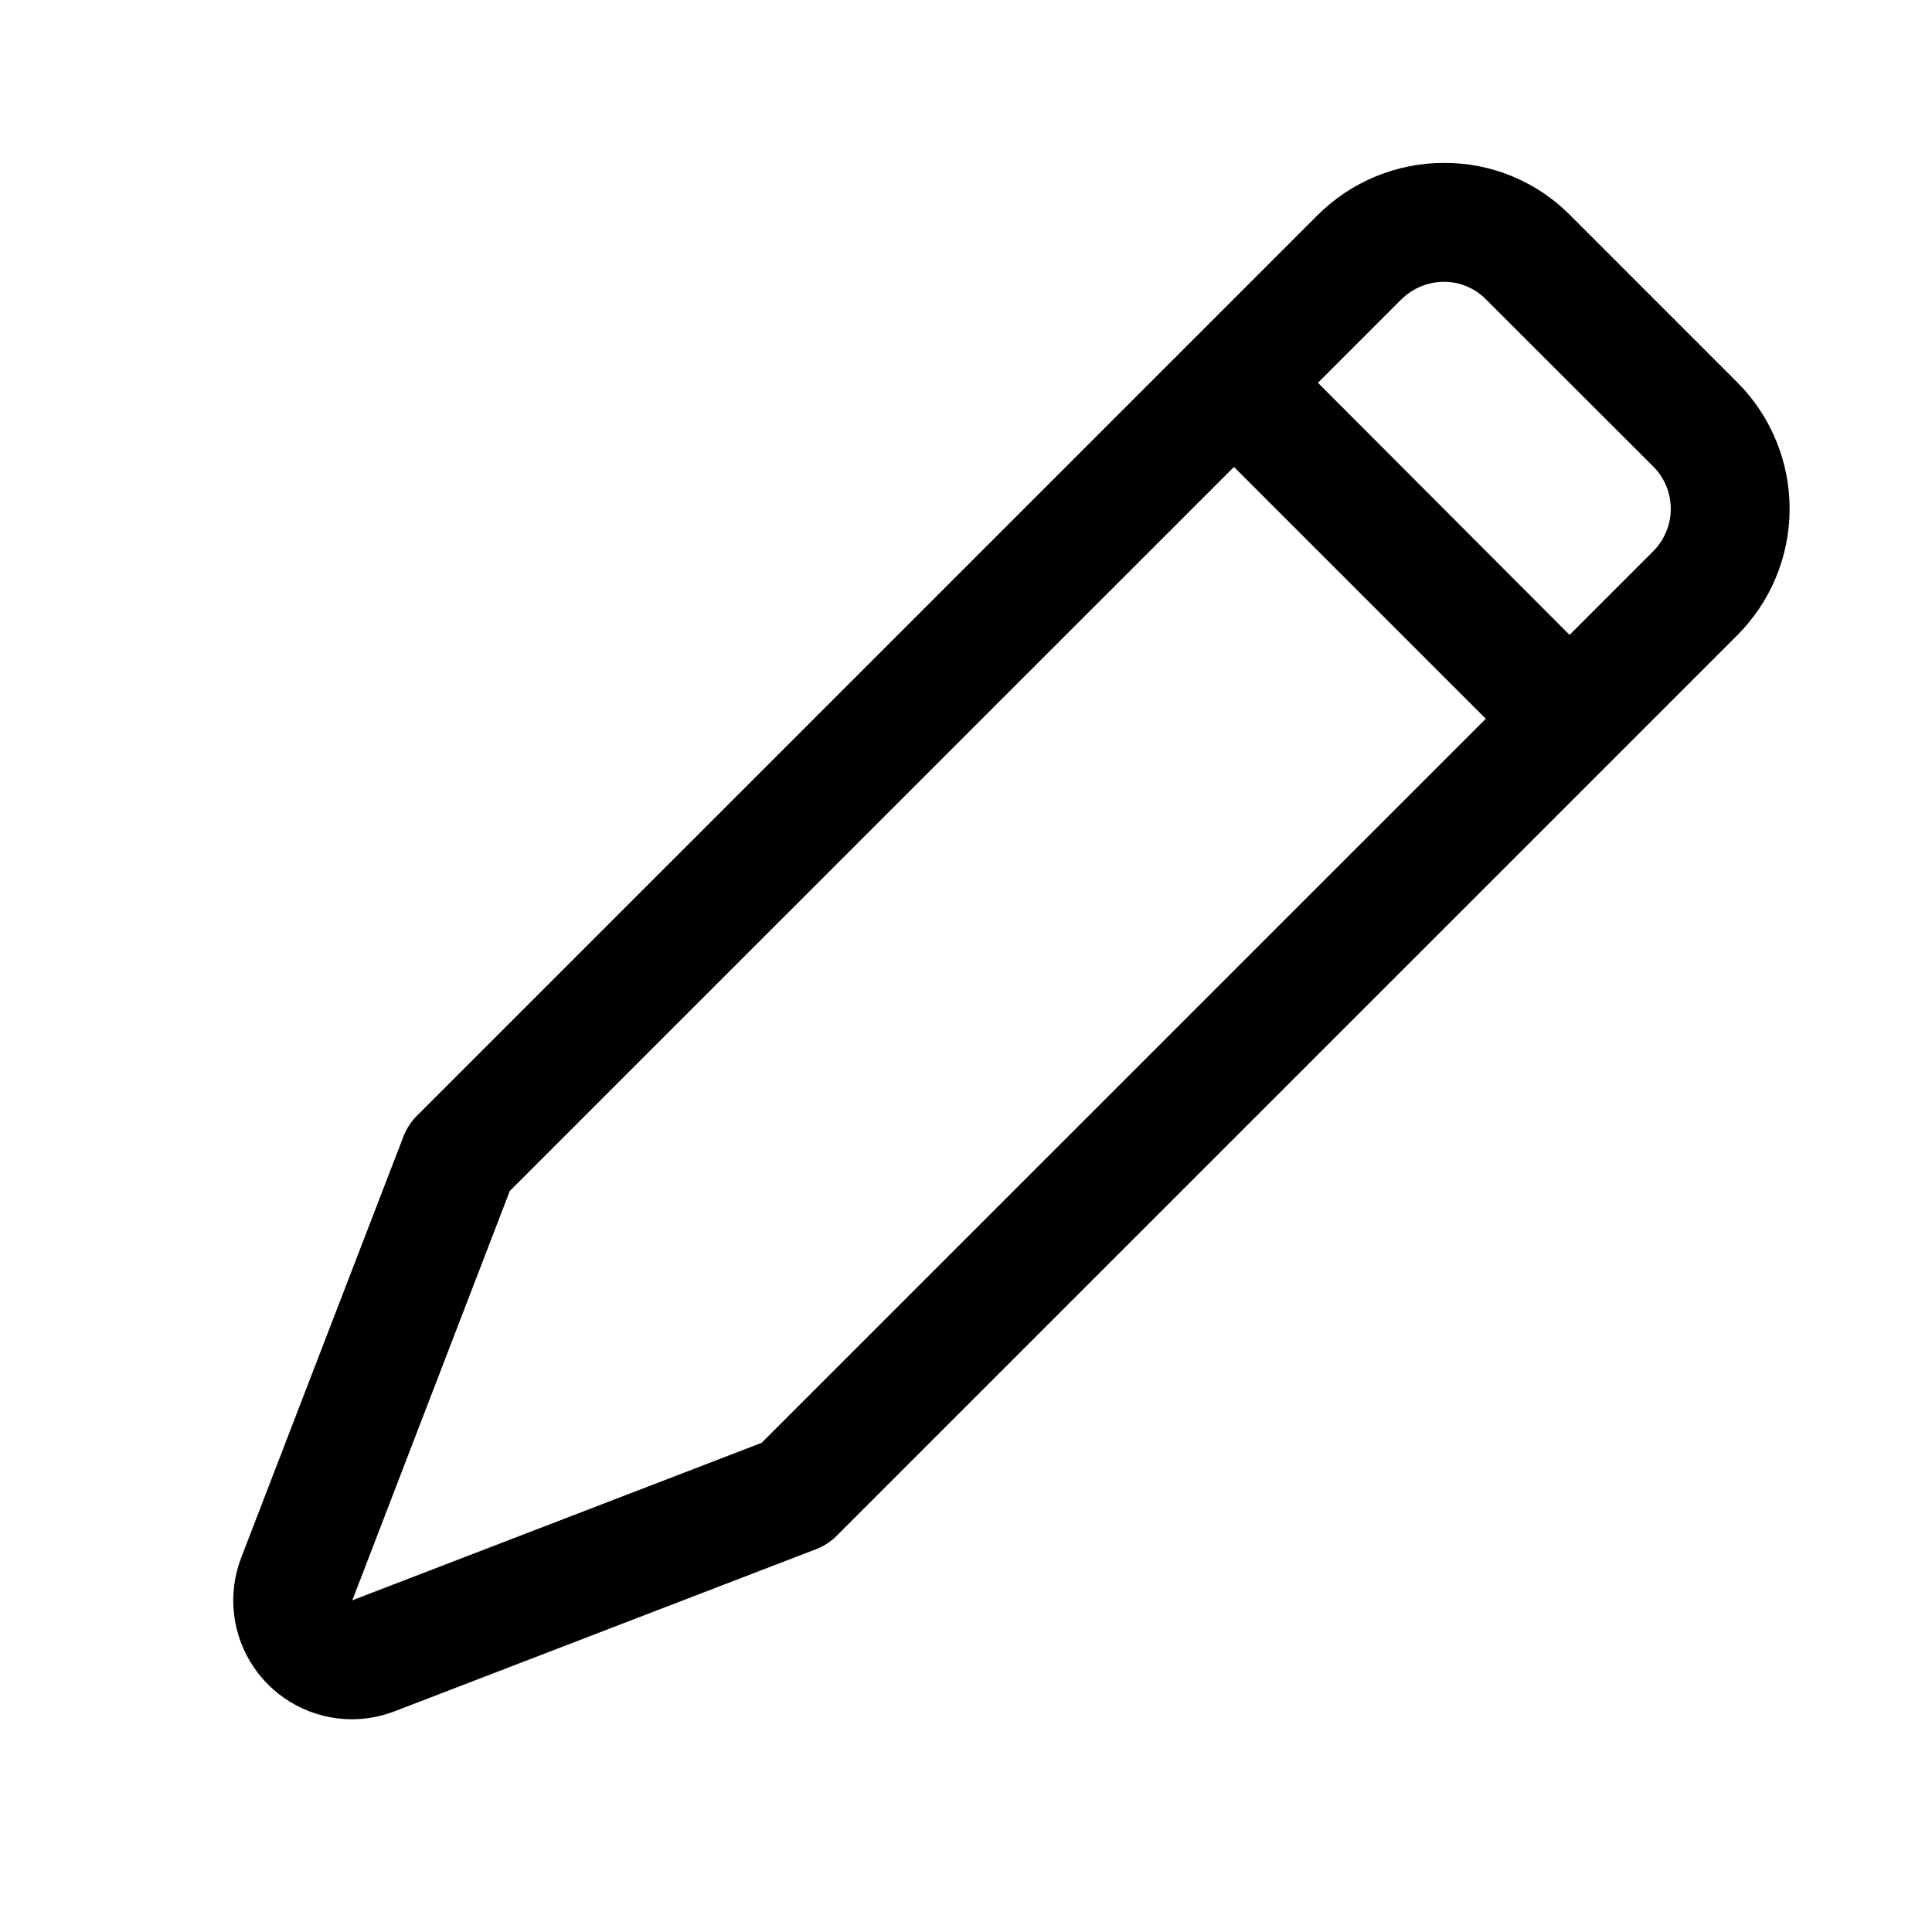 <?xml version="1.0" encoding="UTF-8"?>
<!-- Uploaded to: SVG Repo, www.svgrepo.com, Generator: SVG Repo Mixer Tools -->
<svg fill="#000000" width="800px" height="800px" version="1.1" viewBox="144 144 512 512" xmlns="http://www.w3.org/2000/svg">
 <path d="m604.52 245.45-44.496-44.508c-8.812-8.855-20.801-13.816-33.297-13.773h-0.238c-12.566 0.043-24.602 5.078-33.453 13.996l-238.57 238.55c-1.559 1.559-2.769 3.434-3.559 5.492l-42.98 111.58c-3.738 9.672-2.477 20.562 3.375 29.121 5.852 8.559 15.539 13.691 25.906 13.719 3.922-0.008 7.809-0.738 11.465-2.156l111.58-42.918c2.059-0.785 3.926-1.996 5.477-3.559l238.59-238.57c8.895-8.863 13.91-20.891 13.949-33.445 0.039-12.555-4.906-24.613-13.742-33.531zm-258.69 280.92-108.46 41.723 41.723-108.46 191.92-191.89 66.738 66.738zm236.16-236.16-22.043 22.043-66.676-66.805 22.043-22.043v0.004c3.012-3.012 7.09-4.711 11.352-4.723 4.133-0.016 8.102 1.621 11.02 4.547l44.57 44.512c2.93 3.004 4.555 7.047 4.516 11.242-0.039 4.195-1.734 8.207-4.719 11.16z"/>
</svg>
